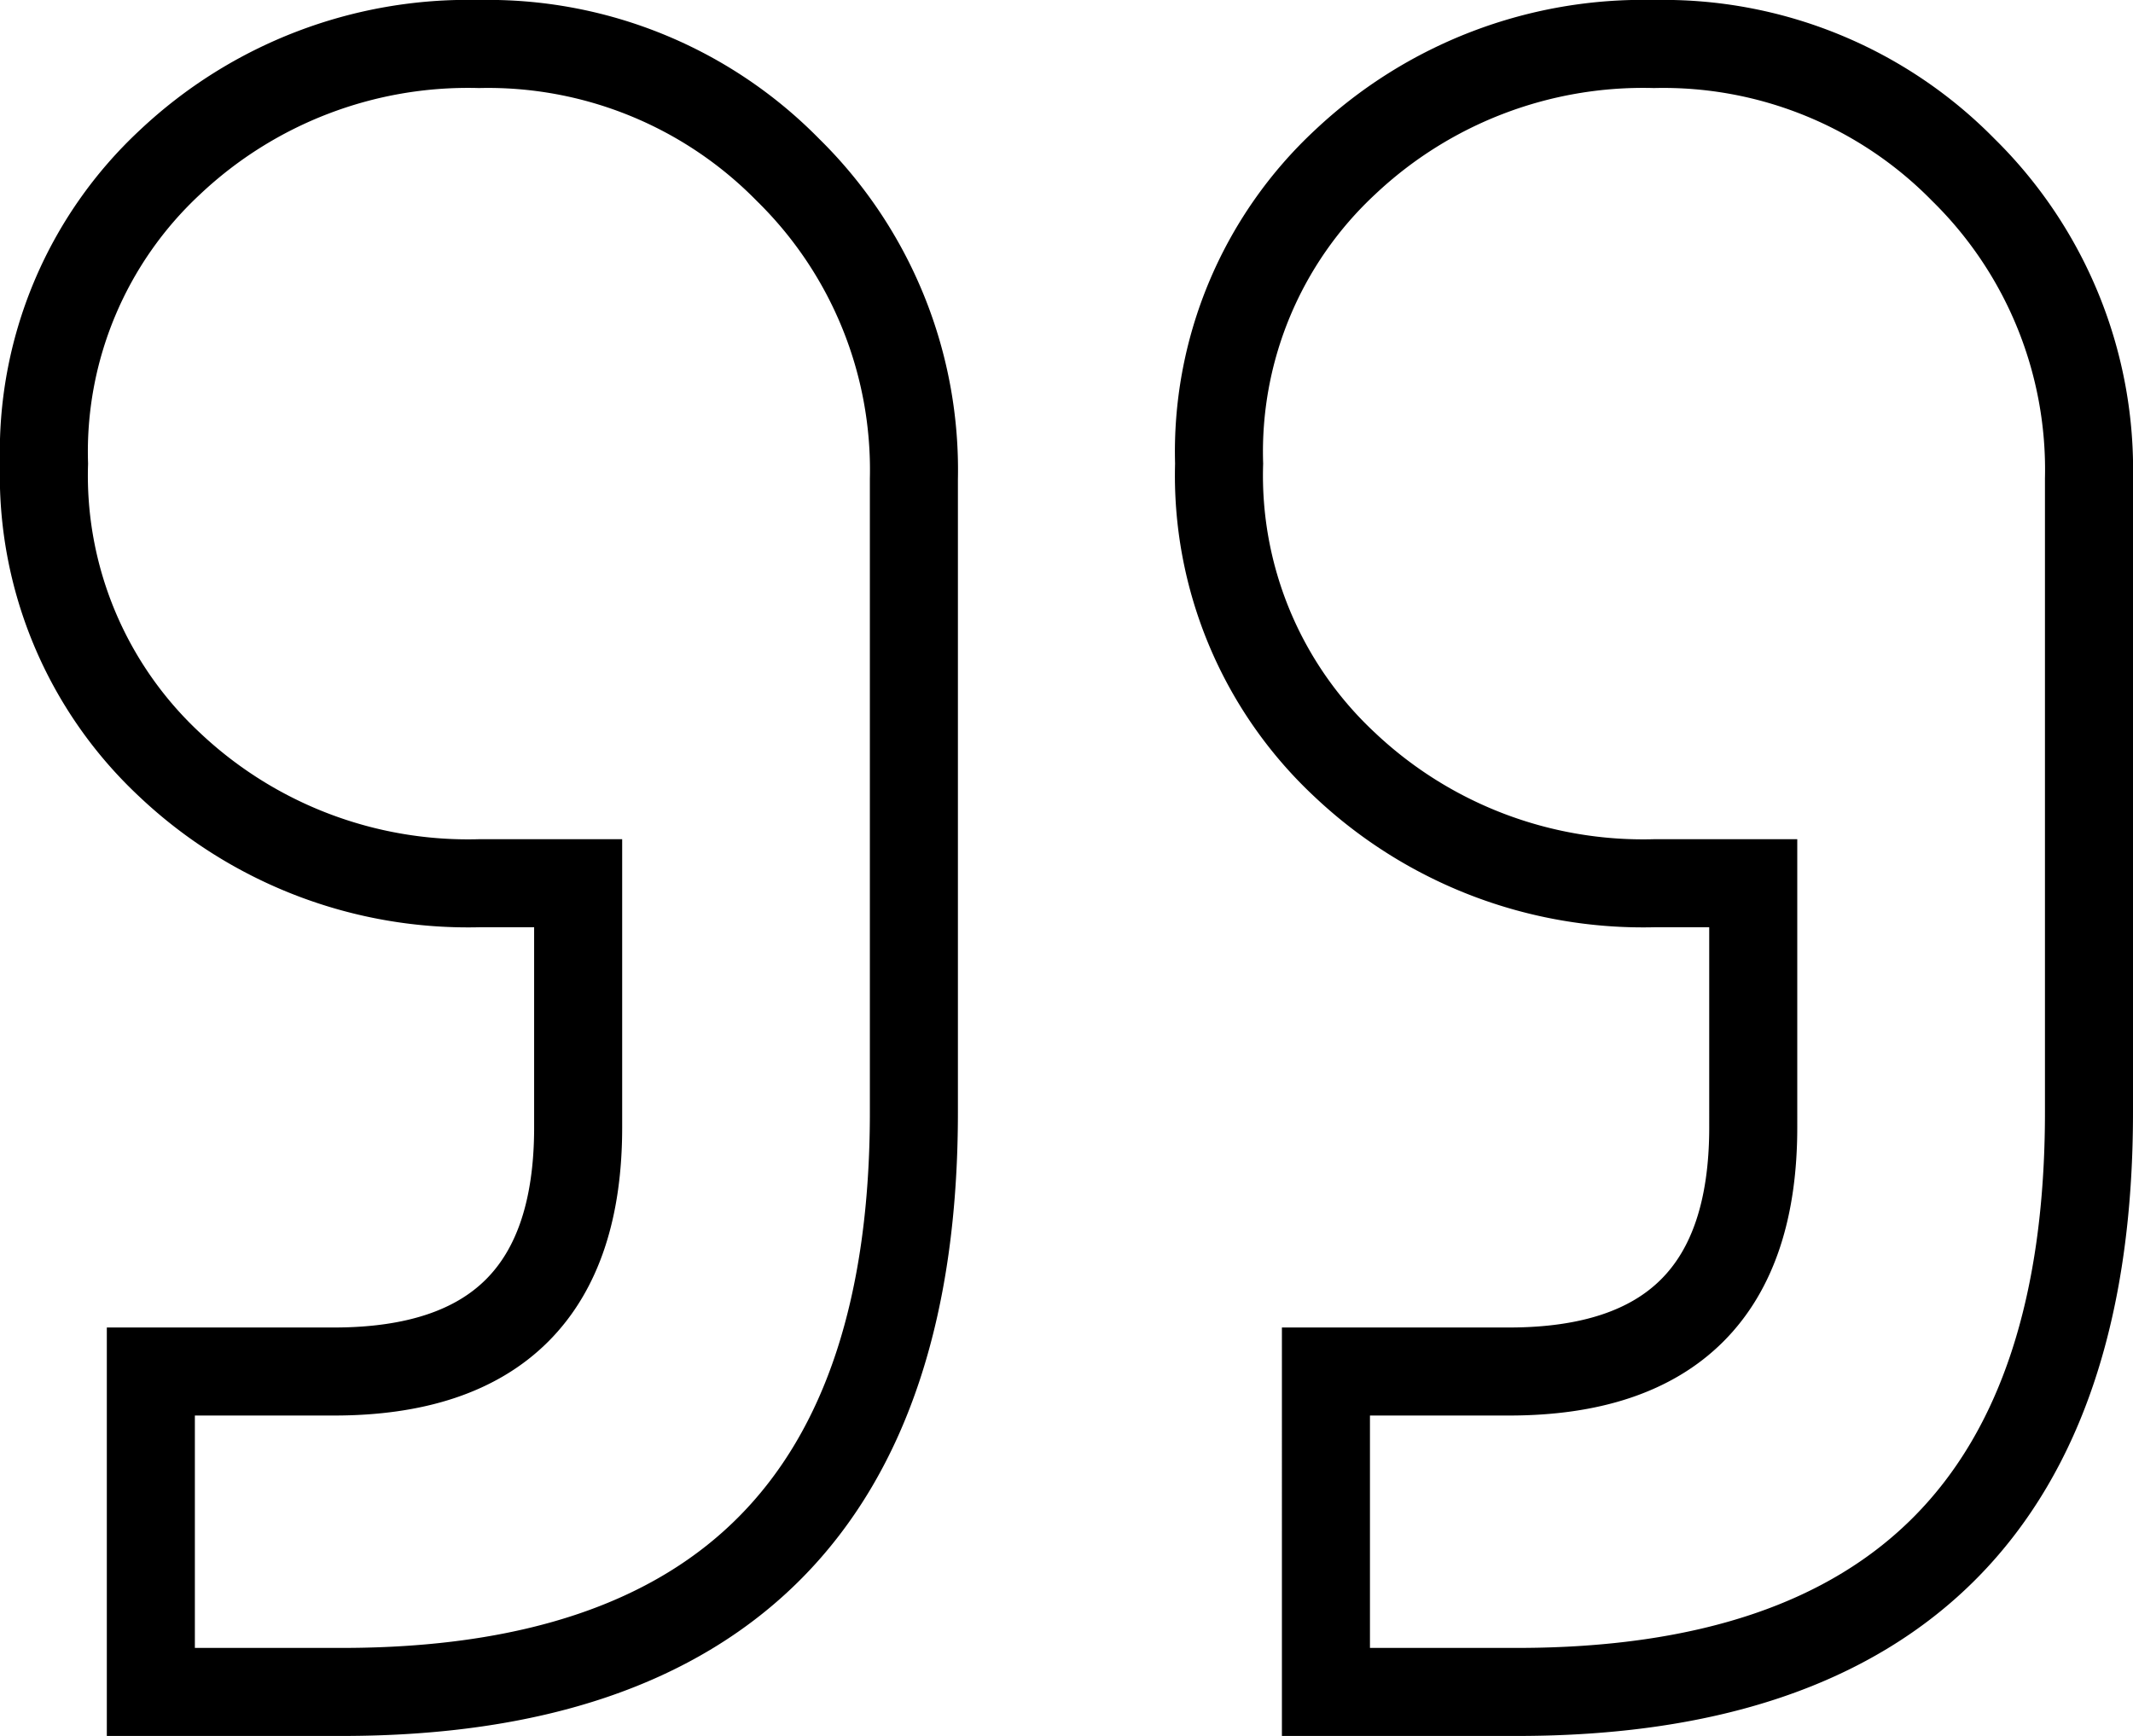 <svg xmlns="http://www.w3.org/2000/svg" width="36.34" height="29.58" viewBox="0 0 36.34 29.58">
  <path id="Pfad_182" data-name="Pfad 182" d="M9.62,15.08V9.62h3.12q4.16,0,4.16-4.16V1.3H15.21A7.4,7.4,0,0,1,9.945-.715,6.737,6.737,0,0,1,7.8-5.85a6.737,6.737,0,0,1,2.145-5.135A7.4,7.4,0,0,1,15.21-13a7.158,7.158,0,0,1,5.265,2.145A7.158,7.158,0,0,1,22.62-5.59V5.2q0,9.88-9.75,9.88Zm20.02,0V9.62h3.12q4.16,0,4.16-4.16V1.3H35.23A7.4,7.4,0,0,1,29.965-.715,6.737,6.737,0,0,1,27.82-5.85a6.737,6.737,0,0,1,2.145-5.135A7.4,7.4,0,0,1,35.23-13,7.158,7.158,0,0,1,40.5-10.855,7.158,7.158,0,0,1,42.64-5.59V5.2q0,9.88-9.75,9.88Z" transform="translate(-7.05 13.75)" fill="none" stroke="#000" stroke-width="1.5"/>
</svg>
